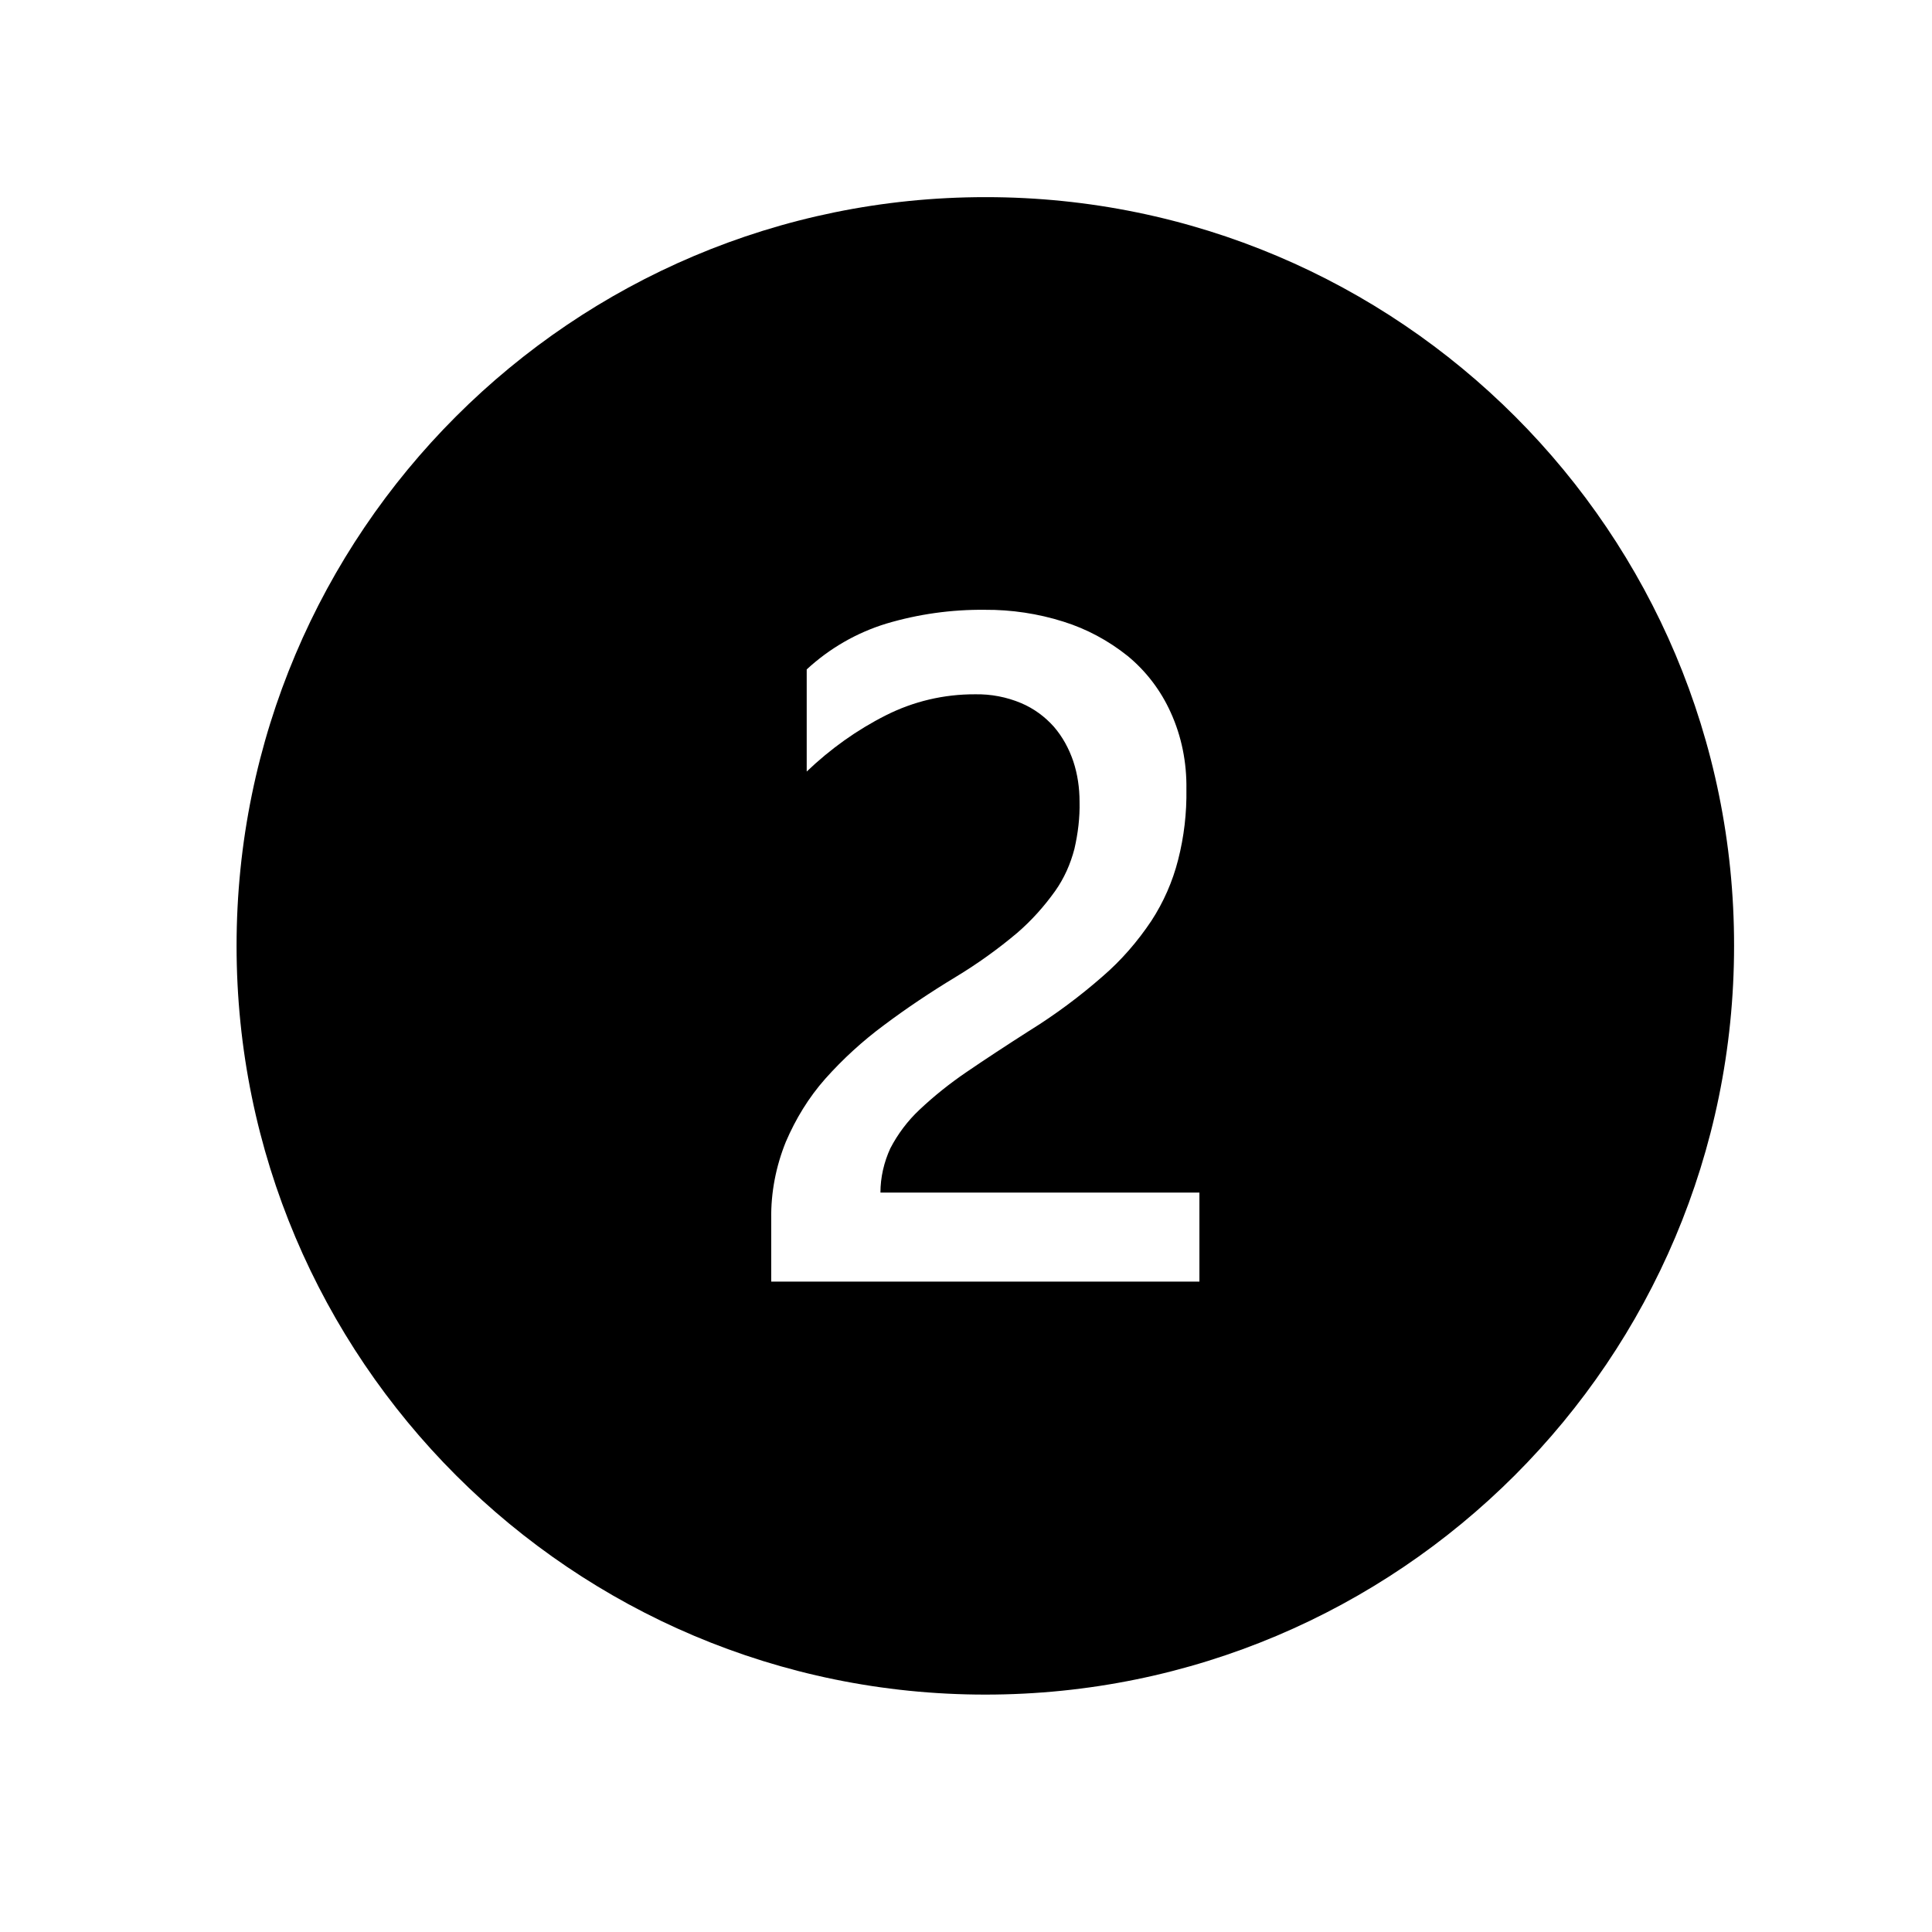 <svg width="49" height="49" xmlns="http://www.w3.org/2000/svg" xmlns:xlink="http://www.w3.org/1999/xlink" xml:space="preserve" overflow="hidden"><g transform="translate(-1136 202)"><g><g><g><g><path d="M1160.99-197C1150.51-197 1142-188.498 1142-178.01 1142-167.523 1150.51-159.021 1160.99-159.021 1171.48-159.021 1179.98-167.523 1179.98-178.01 1179.98-178.011 1179.98-178.012 1179.98-178.012 1179.99-188.495 1171.49-196.996 1161.01-197 1161-197 1161-197 1160.99-197ZM1166.42-169.495 1155.56-169.495 1155.56-171.089C1155.55-171.757 1155.68-172.42 1155.93-173.039 1156.18-173.623 1156.51-174.164 1156.93-174.639 1157.38-175.144 1157.88-175.6 1158.42-176 1158.98-176.42 1159.59-176.83 1160.25-177.229 1160.79-177.556 1161.31-177.928 1161.8-178.341 1162.16-178.652 1162.48-179.008 1162.76-179.4 1162.99-179.724 1163.15-180.087 1163.25-180.471 1163.34-180.863 1163.39-181.264 1163.38-181.667 1163.38-182.016 1163.33-182.364 1163.22-182.695 1163.11-183.016 1162.95-183.312 1162.73-183.567 1162.5-183.826 1162.22-184.031 1161.9-184.167 1161.53-184.323 1161.13-184.399 1160.73-184.391 1159.94-184.394 1159.17-184.212 1158.47-183.859 1157.73-183.486 1157.06-183.005 1156.46-182.432L1156.46-185.022C1157.04-185.558 1157.73-185.955 1158.48-186.184 1159.29-186.425 1160.13-186.543 1160.98-186.534 1161.65-186.539 1162.33-186.437 1162.97-186.234 1163.56-186.05 1164.11-185.754 1164.6-185.363 1165.07-184.976 1165.44-184.488 1165.69-183.935 1165.97-183.322 1166.1-182.656 1166.09-181.985 1166.1-181.381 1166.03-180.779 1165.88-180.193 1165.74-179.642 1165.51-179.118 1165.2-178.643 1164.85-178.12 1164.44-177.645 1163.96-177.232 1163.38-176.724 1162.76-176.263 1162.1-175.854 1161.51-175.477 1160.98-175.129 1160.51-174.808 1160.09-174.522 1159.69-174.203 1159.32-173.854 1159.02-173.572 1158.77-173.24 1158.58-172.874 1158.42-172.525 1158.33-172.141 1158.33-171.753L1166.42-171.753Z" fill="#000000" fill-rule="nonzero" fill-opacity="1"/></g></g></g></g></g></svg>